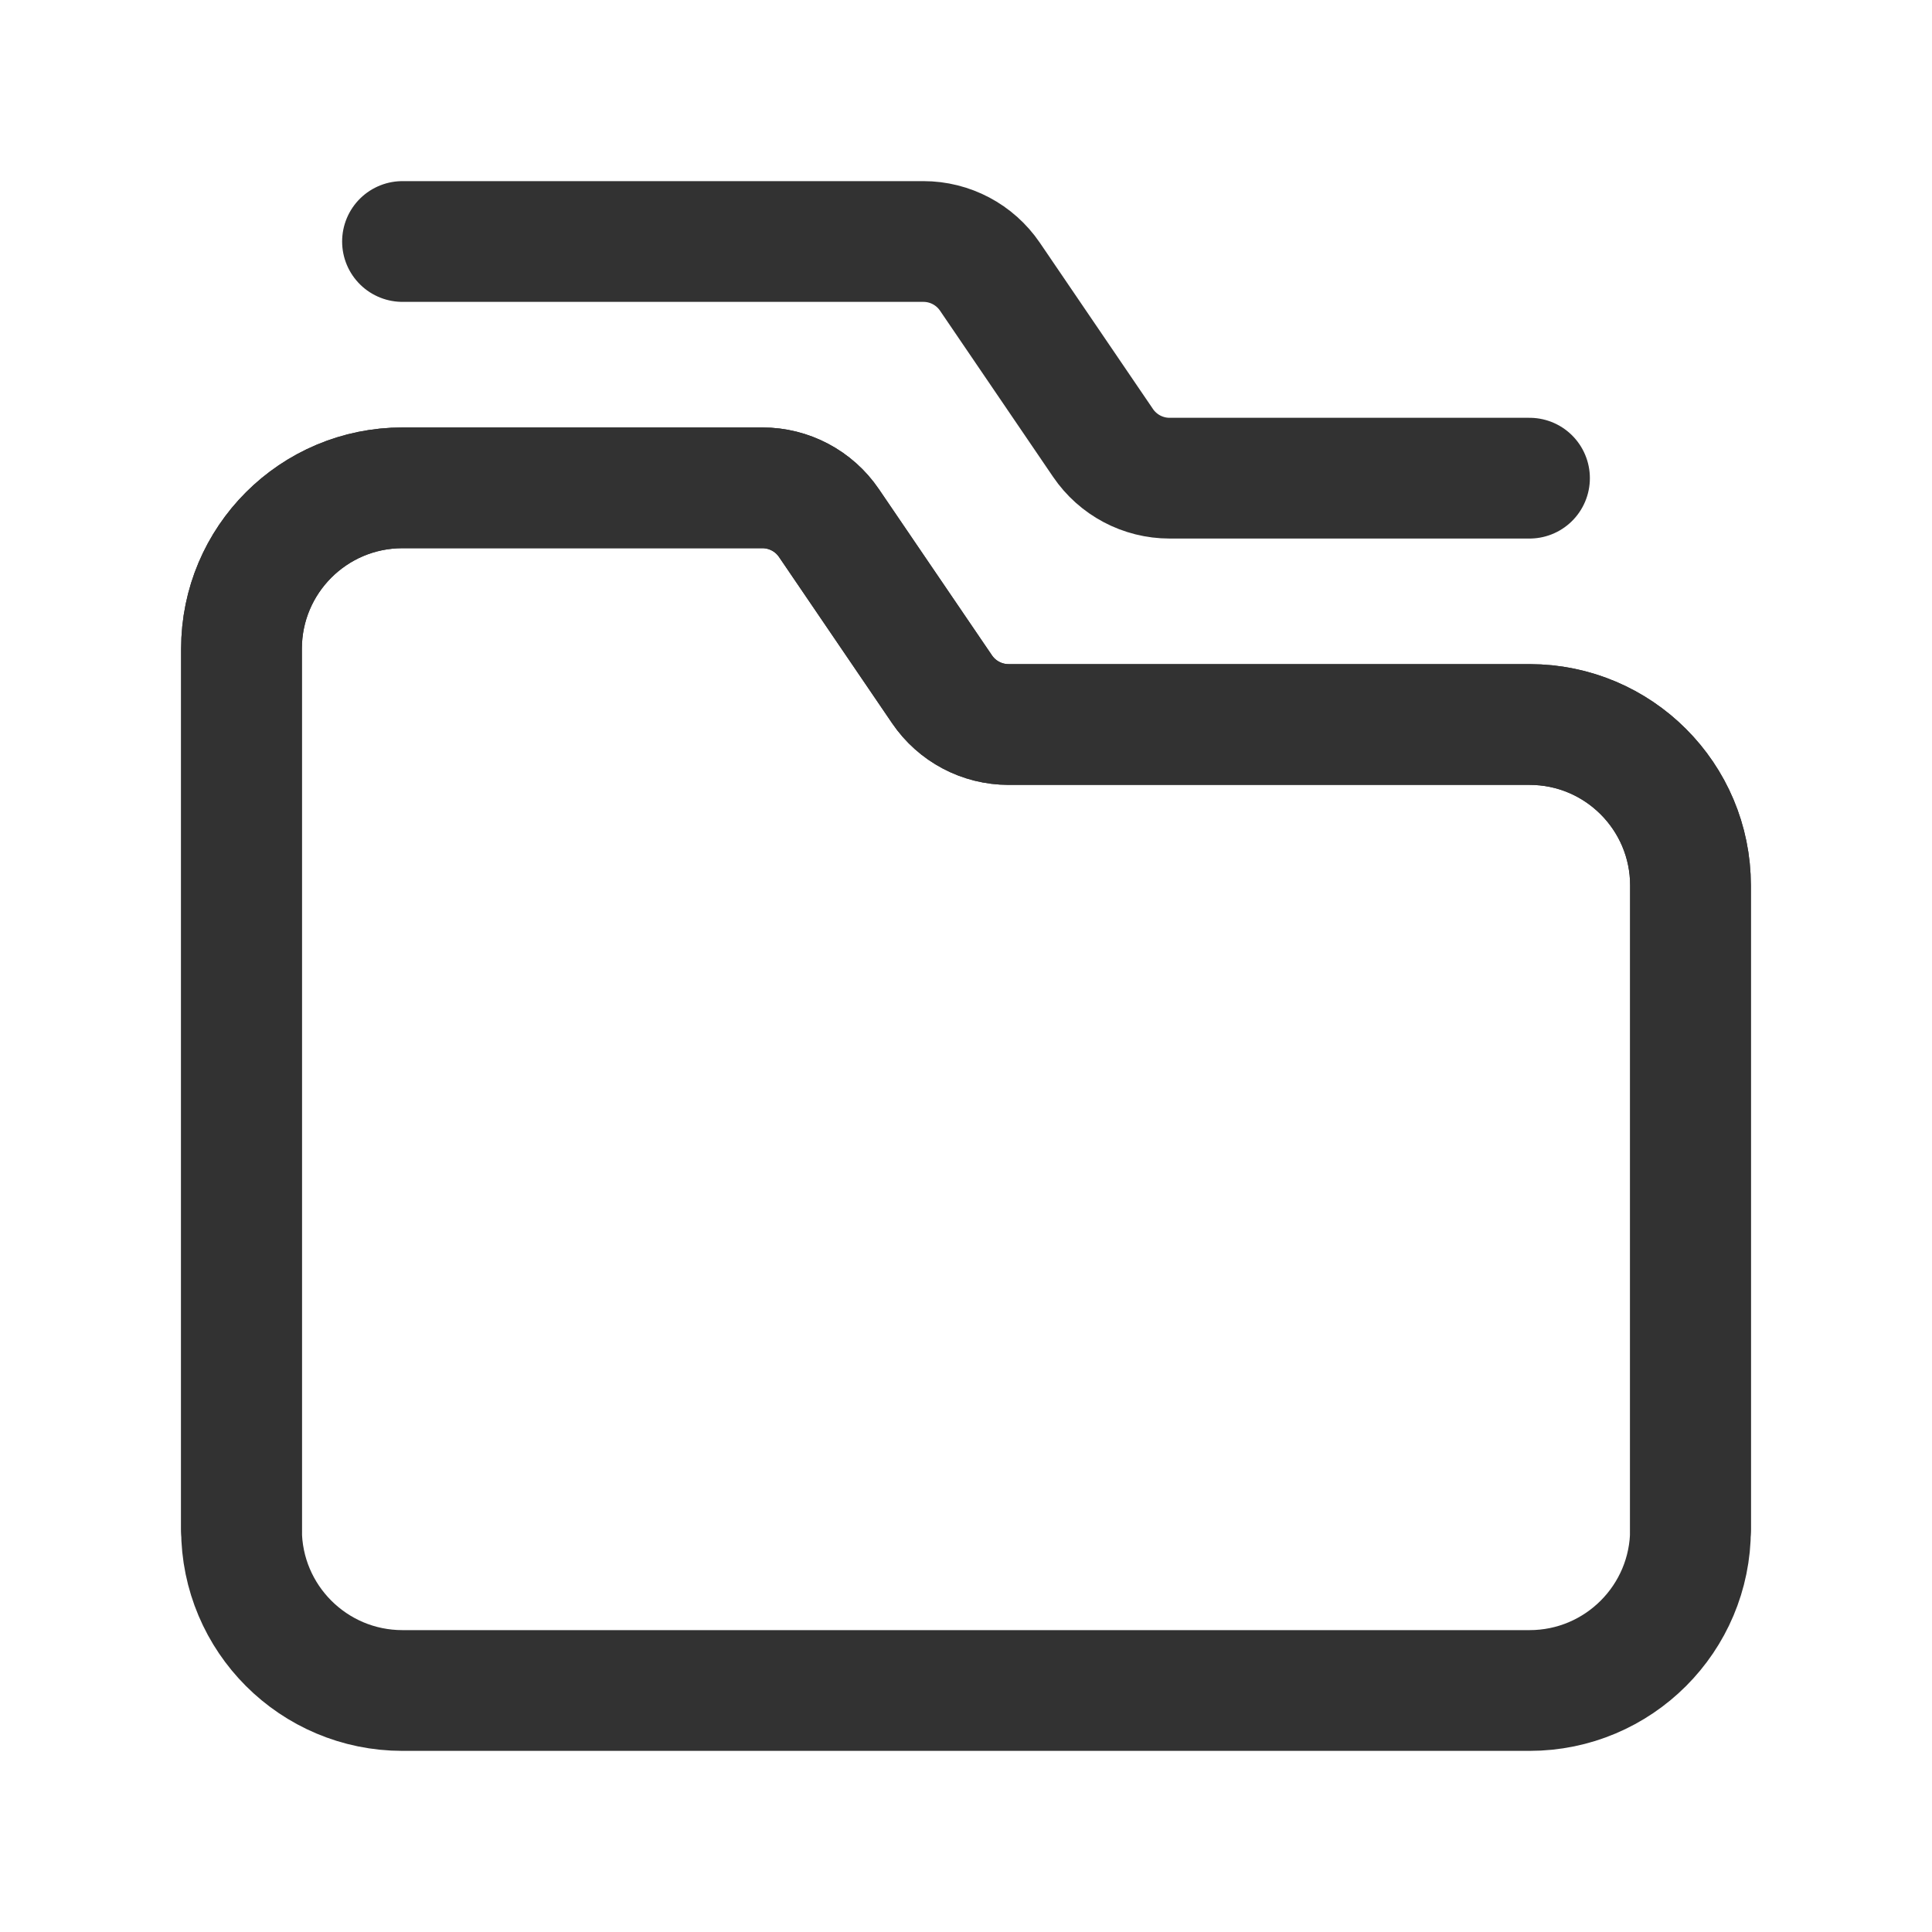 <svg width="24" height="24" viewBox="0 0 24 24" fill="none" xmlns="http://www.w3.org/2000/svg">
<path fill-rule="evenodd" clip-rule="evenodd" d="M19 9H12.529C12.198 9 11.888 8.836 11.702 8.562L10.297 6.497C10.111 6.224 9.802 6.06 9.471 6.06H5C3.895 6.06 3 6.955 3 8.06V19C3 20.105 3.895 21 5 21H19C20.105 21 21 20.105 21 19V11C21 9.896 20.105 9 19 9Z" stroke="#323232" stroke-width="1.5" stroke-linecap="round" stroke-linejoin="round"/>
<path d="M21 19V11C21 9.896 20.105 9 19 9H12.529C12.198 9 11.888 8.836 11.702 8.562L10.297 6.497C10.111 6.224 9.802 6.06 9.471 6.06H5C3.895 6.06 3 6.955 3 8.06V19" stroke="#323232" stroke-width="1.5" stroke-linecap="round" stroke-linejoin="round"/>
<path d="M19 5.94H14.529C14.198 5.94 13.888 5.776 13.702 5.502L12.297 3.437C12.111 3.164 11.802 3 11.471 3H5" stroke="#323232" stroke-width="1.5" stroke-linecap="round" stroke-linejoin="round"/>
</svg>
